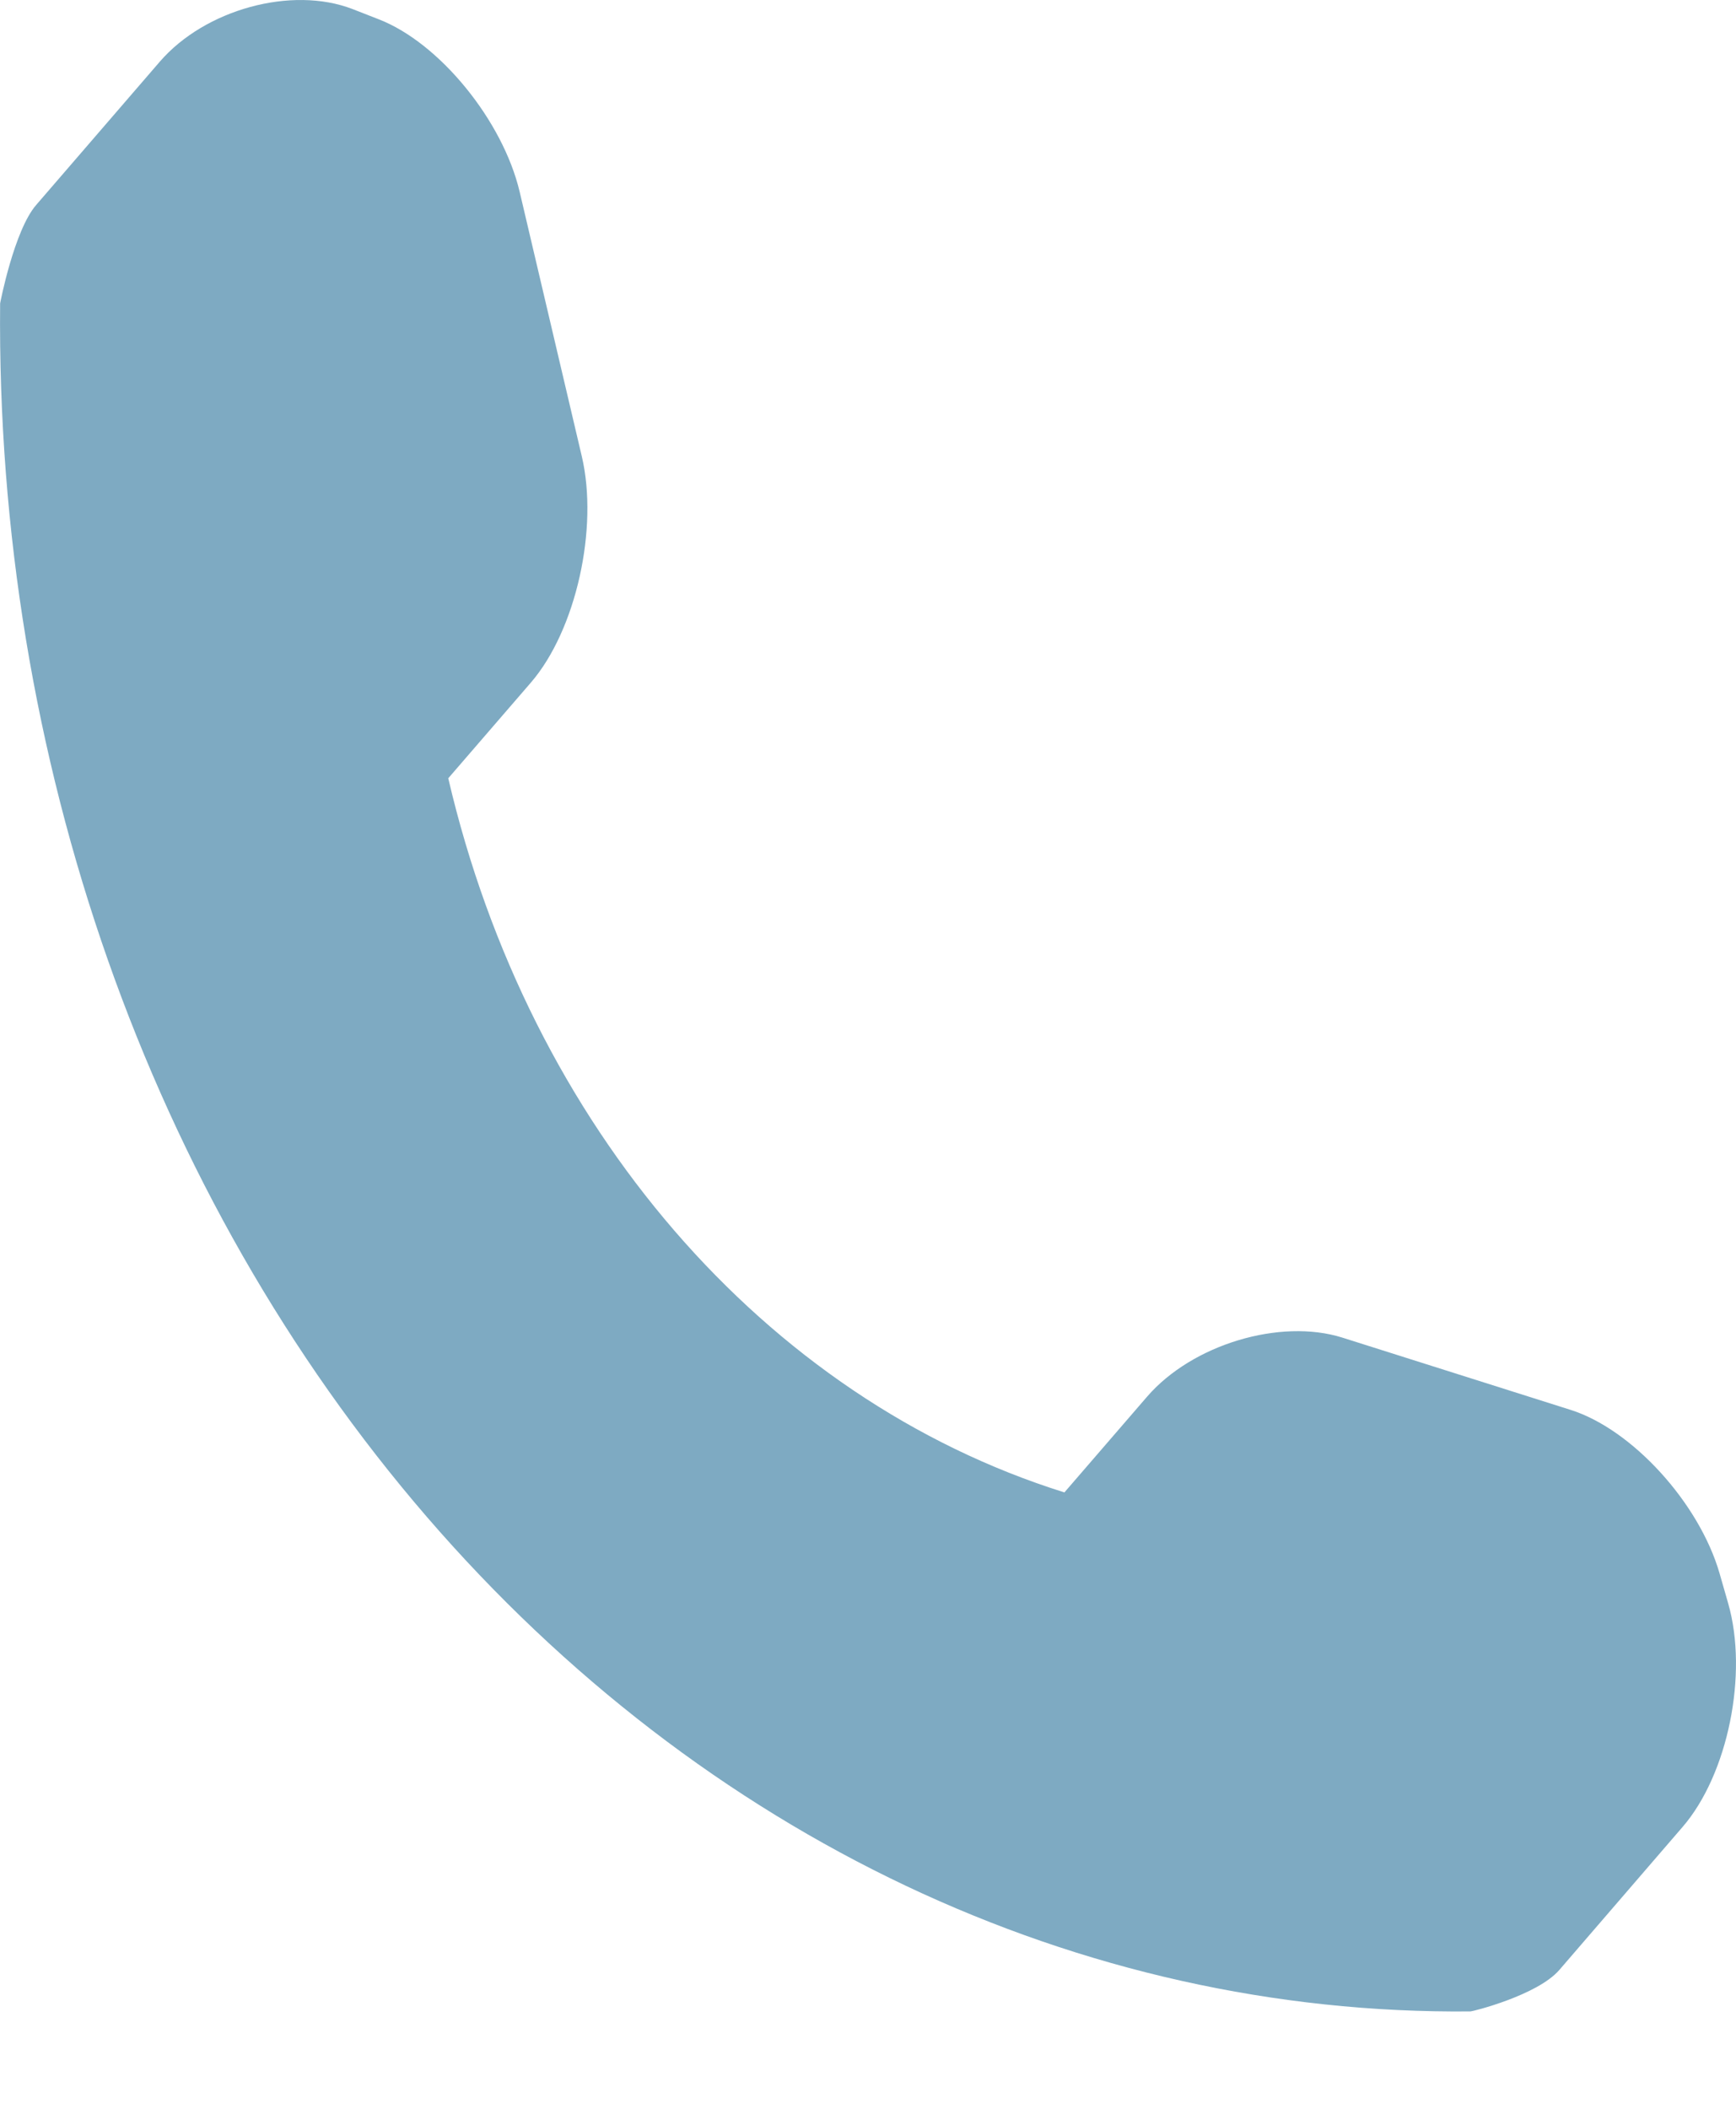 <svg xmlns="http://www.w3.org/2000/svg" width="14" height="17" viewBox="0 0 14 17" fill="none">
<path d="M13.937 12.926L13.867 12.682C13.702 12.114 13.161 11.521 12.664 11.365L10.825 10.783C10.326 10.626 9.615 10.837 9.25 11.26L8.584 12.031C6.165 11.274 4.268 9.076 3.615 6.274L4.281 5.503C4.646 5.08 4.828 4.257 4.692 3.679L4.191 1.547C4.055 0.971 3.543 0.344 3.053 0.155L2.843 0.073C2.353 -0.116 1.653 0.075 1.288 0.498L0.292 1.652C0.114 1.857 0.001 2.444 0.001 2.446C-0.034 6.108 1.206 9.637 3.442 12.228C5.673 14.812 8.707 16.246 11.859 16.215C11.876 16.215 12.397 16.086 12.575 15.881L13.57 14.727C13.935 14.304 14.1 13.494 13.937 12.926Z" fill="#7EAAC2"/>
</svg>